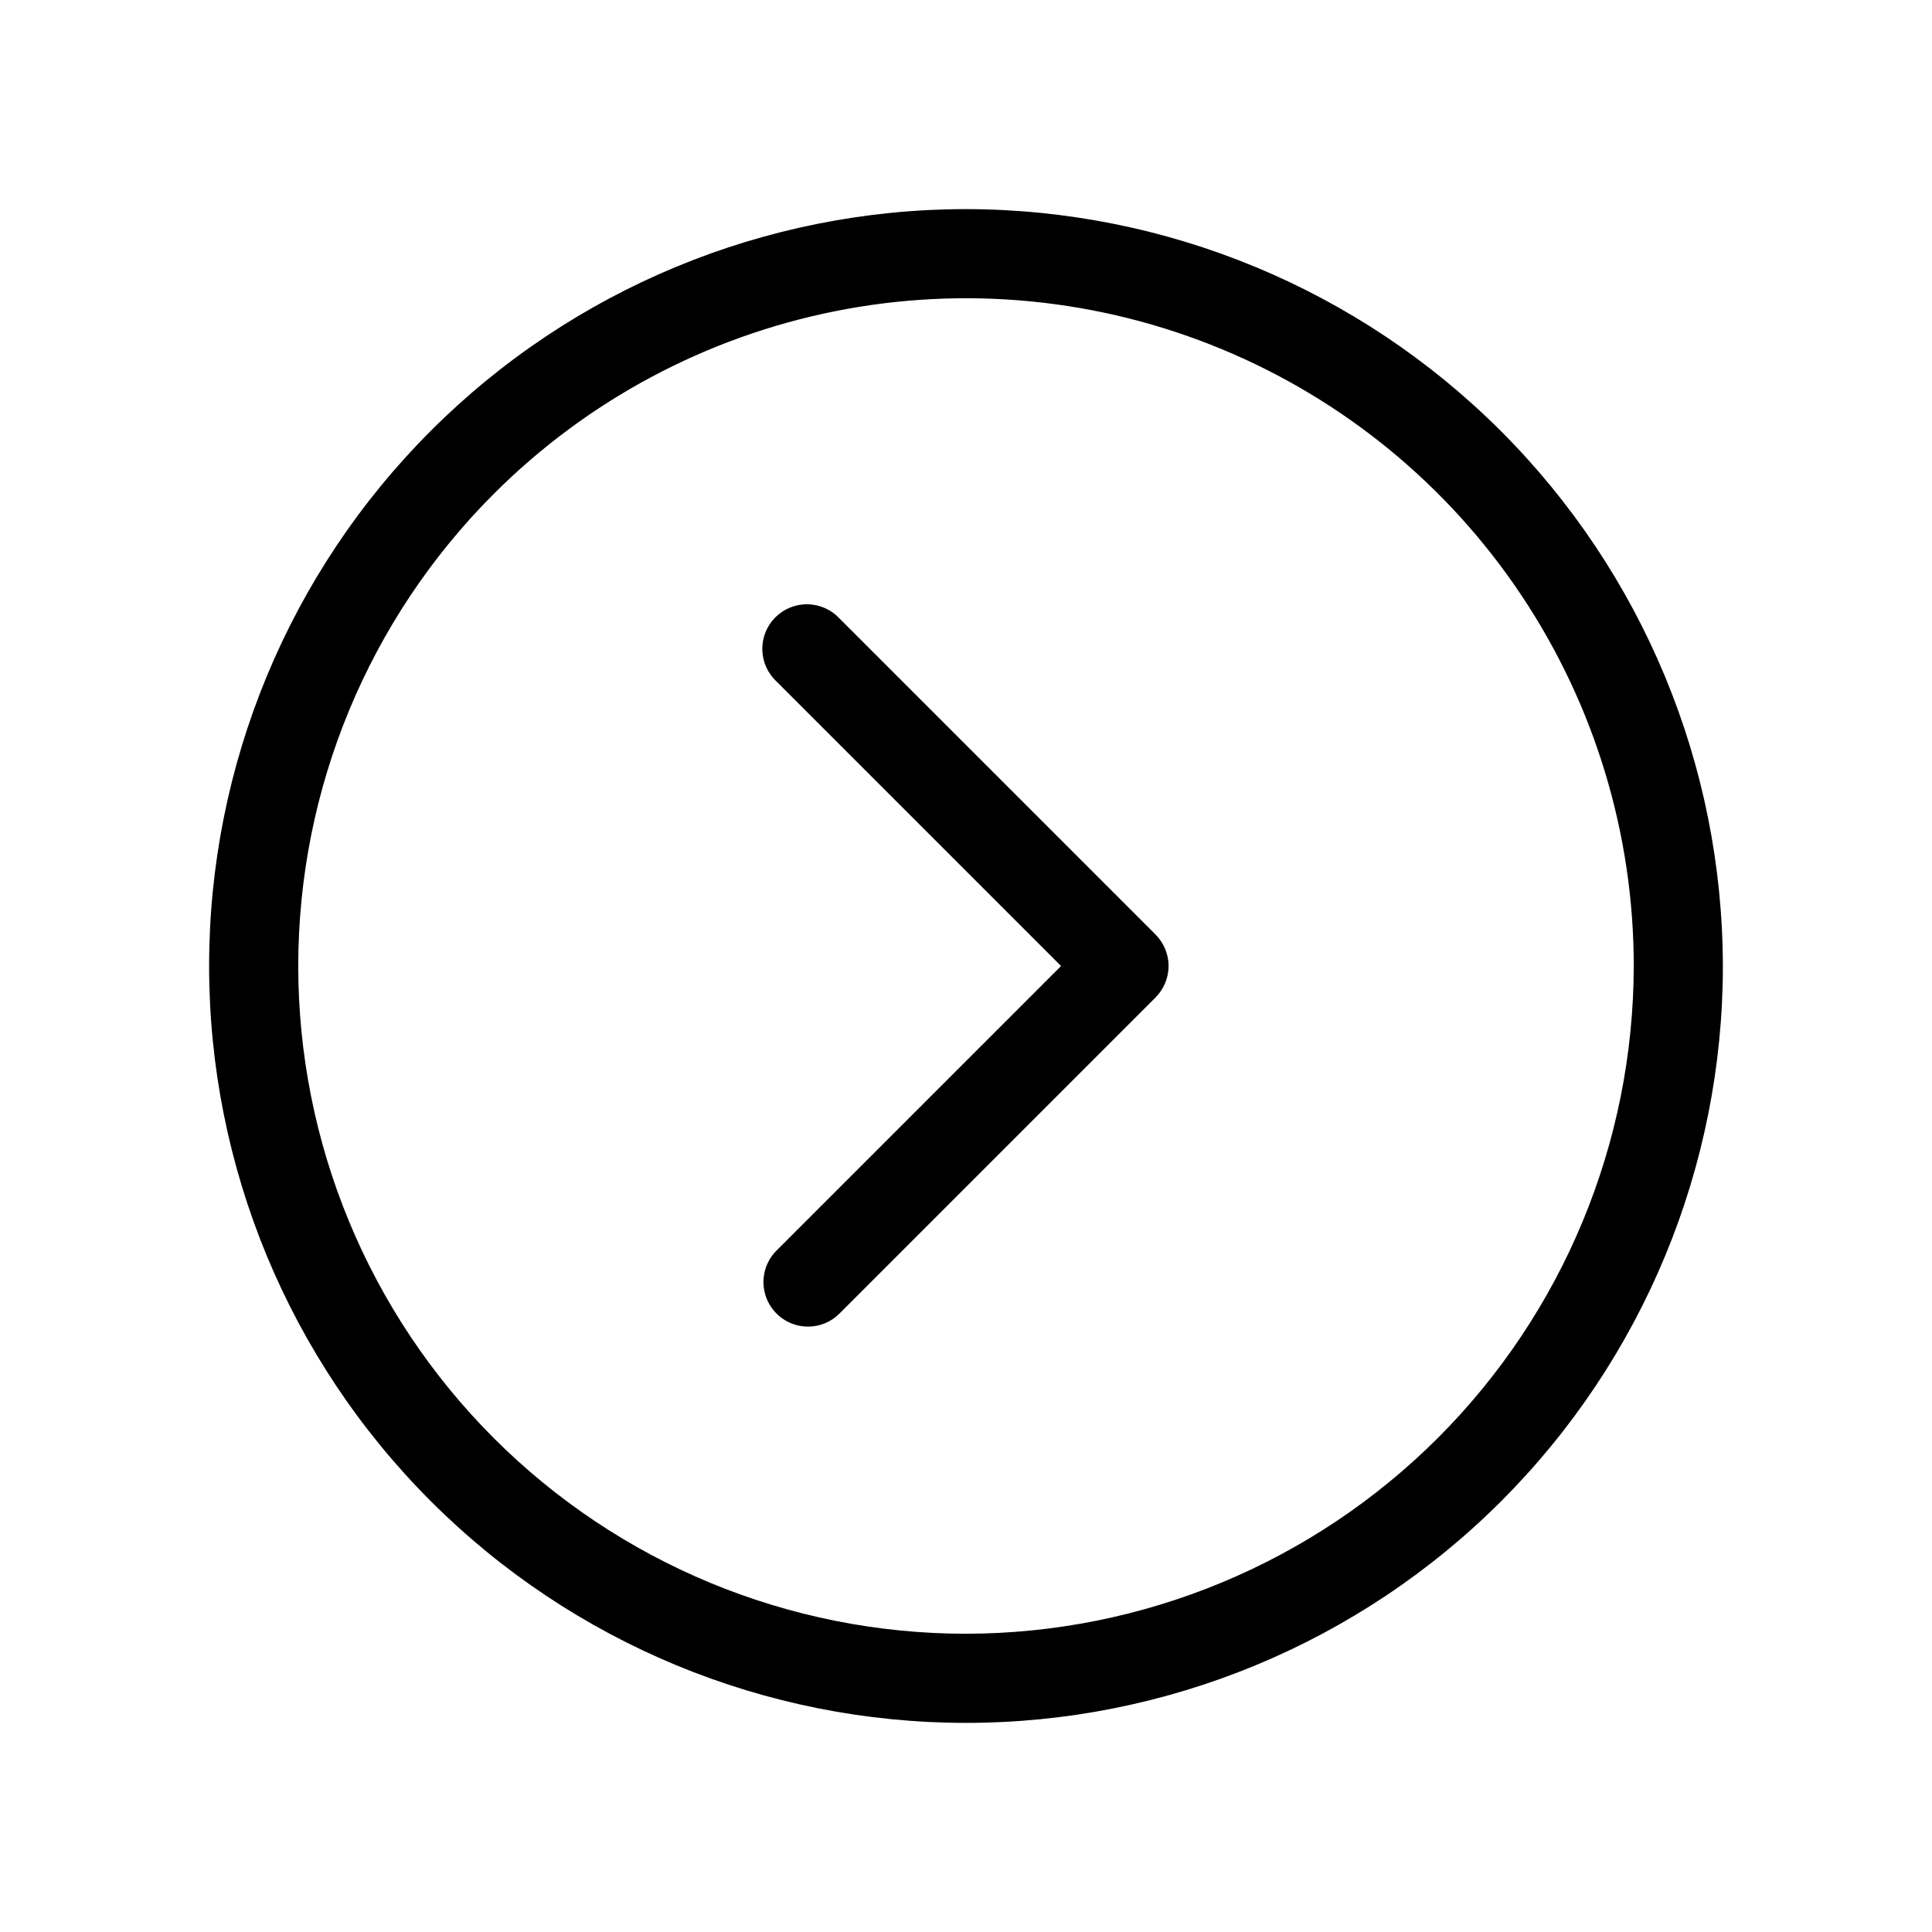 <?xml version="1.0" encoding="UTF-8"?>
<!-- Uploaded to: SVG Find, www.svgrepo.com, Generator: SVG Find Mixer Tools -->
<svg fill="#000000" width="800px" height="800px" version="1.1" viewBox="144 144 512 512" xmlns="http://www.w3.org/2000/svg">
 <path d="m453.69 400c-0.012 3.129-1.258 6.125-3.465 8.344l-83.758 83.758c-2.207 2.223-5.215 3.469-8.344 3.465-4.773-0.004-9.074-2.883-10.902-7.293-1.824-4.41-0.816-9.484 2.555-12.859l75.414-75.414-75.414-75.414c-2.344-2.188-3.699-5.231-3.754-8.434-0.059-3.203 1.191-6.289 3.457-8.555 2.266-2.266 5.352-3.516 8.555-3.457 3.207 0.055 6.25 1.41 8.434 3.754l83.758 83.758c2.207 2.219 3.453 5.219 3.465 8.348zm146.89 0c0 53.195-21.133 104.21-58.75 141.83-37.613 37.617-88.633 58.75-141.83 58.75-53.199 0-104.21-21.133-141.83-58.75-37.617-37.613-58.75-88.633-58.75-141.83 0-53.199 21.133-104.21 58.75-141.83 37.617-37.617 88.633-58.75 141.83-58.75 53.176 0.062 104.16 21.215 141.76 58.82 37.602 37.602 58.754 88.582 58.816 141.76zm-23.617 0c0-35-10.379-69.215-29.824-98.316-19.445-29.102-47.082-51.785-79.418-65.176-32.336-13.395-67.918-16.898-102.24-10.07-34.328 6.828-65.859 23.68-90.609 48.43-33.188 33.188-51.832 78.199-51.832 125.13s18.645 91.941 51.832 125.13 78.199 51.832 125.13 51.832c46.914-0.062 91.887-18.727 125.06-51.898 33.172-33.176 51.836-78.148 51.898-125.06z"/>
</svg>